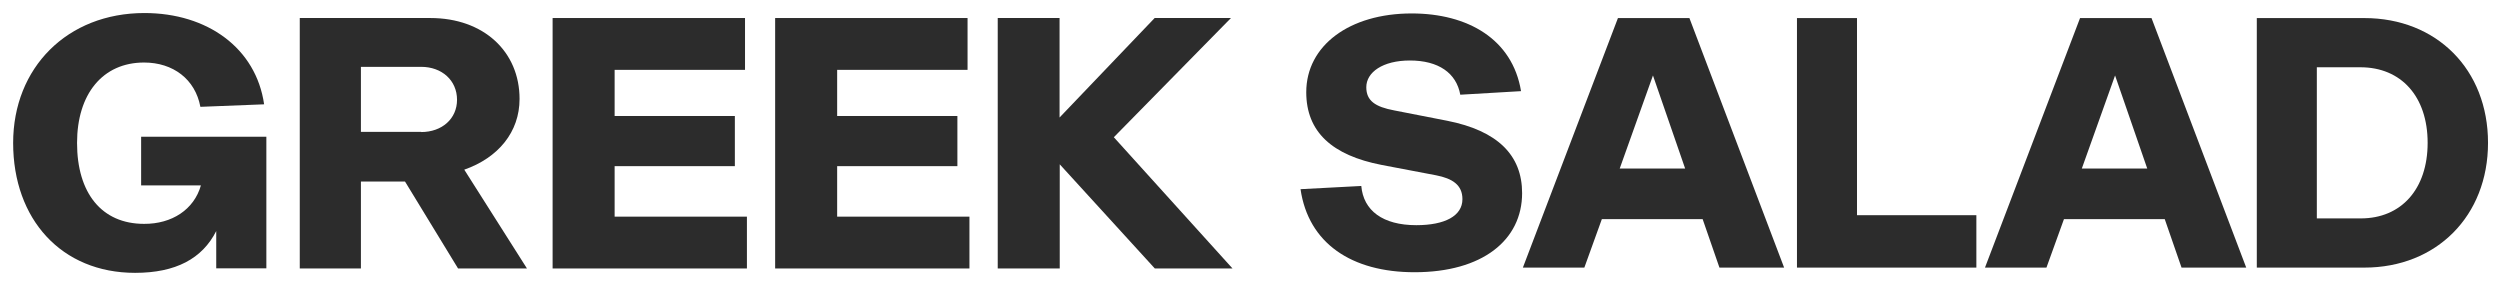 <svg width="1081" height="124" viewBox="0 0 1081 124" fill="none" xmlns="http://www.w3.org/2000/svg">
<path d="M86.87 80.17H61.024V59.133H115.173V116.027H93.499V99.906C87.466 111.834 75.995 117.979 58.417 117.979C26.538 117.979 5.684 94.773 5.684 61.808C5.684 29.204 29.146 5.636 62.439 5.636C89.7 5.636 110.704 20.818 114.205 45.108L86.646 46.192C84.412 34.264 74.878 27.035 62.29 27.035C44.414 27.035 33.316 40.626 33.316 61.808C33.316 83.495 43.968 96.797 62.29 96.797C74.282 96.869 83.89 90.652 86.87 80.17Z" fill="#2C2C2C"/>
<path d="M200.749 73.363L227.86 116.088H198.067L175.127 78.496H156.059V116.088H129.617V7.794H186.075C209.165 7.794 224.657 22.325 224.657 42.783C224.657 57.097 215.422 68.231 200.749 73.363ZM182.128 57.097C191.066 57.097 197.62 51.386 197.62 43.145C197.62 34.759 191.066 28.903 182.128 28.903H156.059V57.025H182.128V57.097Z" fill="#2C2C2C"/>
<path d="M238.949 7.794H322.146V30.205H265.763V50.157H317.752V71.845H265.763V93.677H322.966V116.088H238.949V7.794Z" fill="#2C2C2C"/>
<path d="M335.172 7.794H418.369V30.205H361.986V50.157H413.975V71.845H361.986V93.677H419.188V116.088H335.172V7.794Z" fill="#2C2C2C"/>
<path d="M431.418 116.016V7.794H458.157V50.808L499.272 7.794H532.268L481.619 59.339L532.938 116.088H499.346L458.232 71.05V116.088H431.418V116.016Z" fill="#2C2C2C"/>
<path d="M1022.35 115.709H975.84V7.816H1022.35C1053.57 7.816 1075.82 30.011 1075.82 61.763C1075.82 93.36 1053.57 115.709 1022.35 115.709ZM1001.8 94.439H1020.81C1038.27 94.439 1049.71 81.8 1049.71 61.763C1049.71 41.725 1038.27 29.087 1020.65 29.087H1001.8V94.439Z" fill="#2C2C2C"/>
<path d="M884.884 115.709H858.305L899.41 7.816H930.316L971.266 115.709H943.296L936.033 94.747H892.456L884.884 115.709ZM900.182 72.86H928.461L914.554 32.632L900.182 72.86Z" fill="#2C2C2C"/>
<path d="M777.008 115.709V7.816H802.969V93.051H854.582V115.709H777.008Z" fill="#2C2C2C"/>
<path d="M685.071 115.709H658.492L699.597 7.816H730.503L771.453 115.709H743.484L736.221 94.747H692.643L685.071 115.709ZM700.37 72.86H728.649L714.741 32.632L700.37 72.86Z" fill="#2C2C2C"/>
<path d="M588.622 80.413C589.549 91.048 597.893 97.367 612.419 97.367C624.782 97.367 632.354 93.36 632.354 86.115C632.354 79.95 628.027 77.176 620.918 75.789L597.43 71.319C575.95 67.157 564.824 56.984 564.824 39.876C564.824 19.684 583.522 5.813 610.41 5.813C634.672 5.813 653.988 16.91 657.696 39.413L631.426 40.955C629.727 31.553 622 26.158 609.638 26.158C597.893 26.158 590.785 31.244 590.785 37.718C590.785 43.575 594.648 46.195 602.838 47.736L625.709 52.206C647.652 56.522 658.16 67.157 658.16 83.495C658.16 103.841 641.007 117.713 611.647 117.713C584.449 117.713 565.751 105.228 562.352 81.8L588.622 80.413Z" fill="#2C2C2C"/>
</svg>
